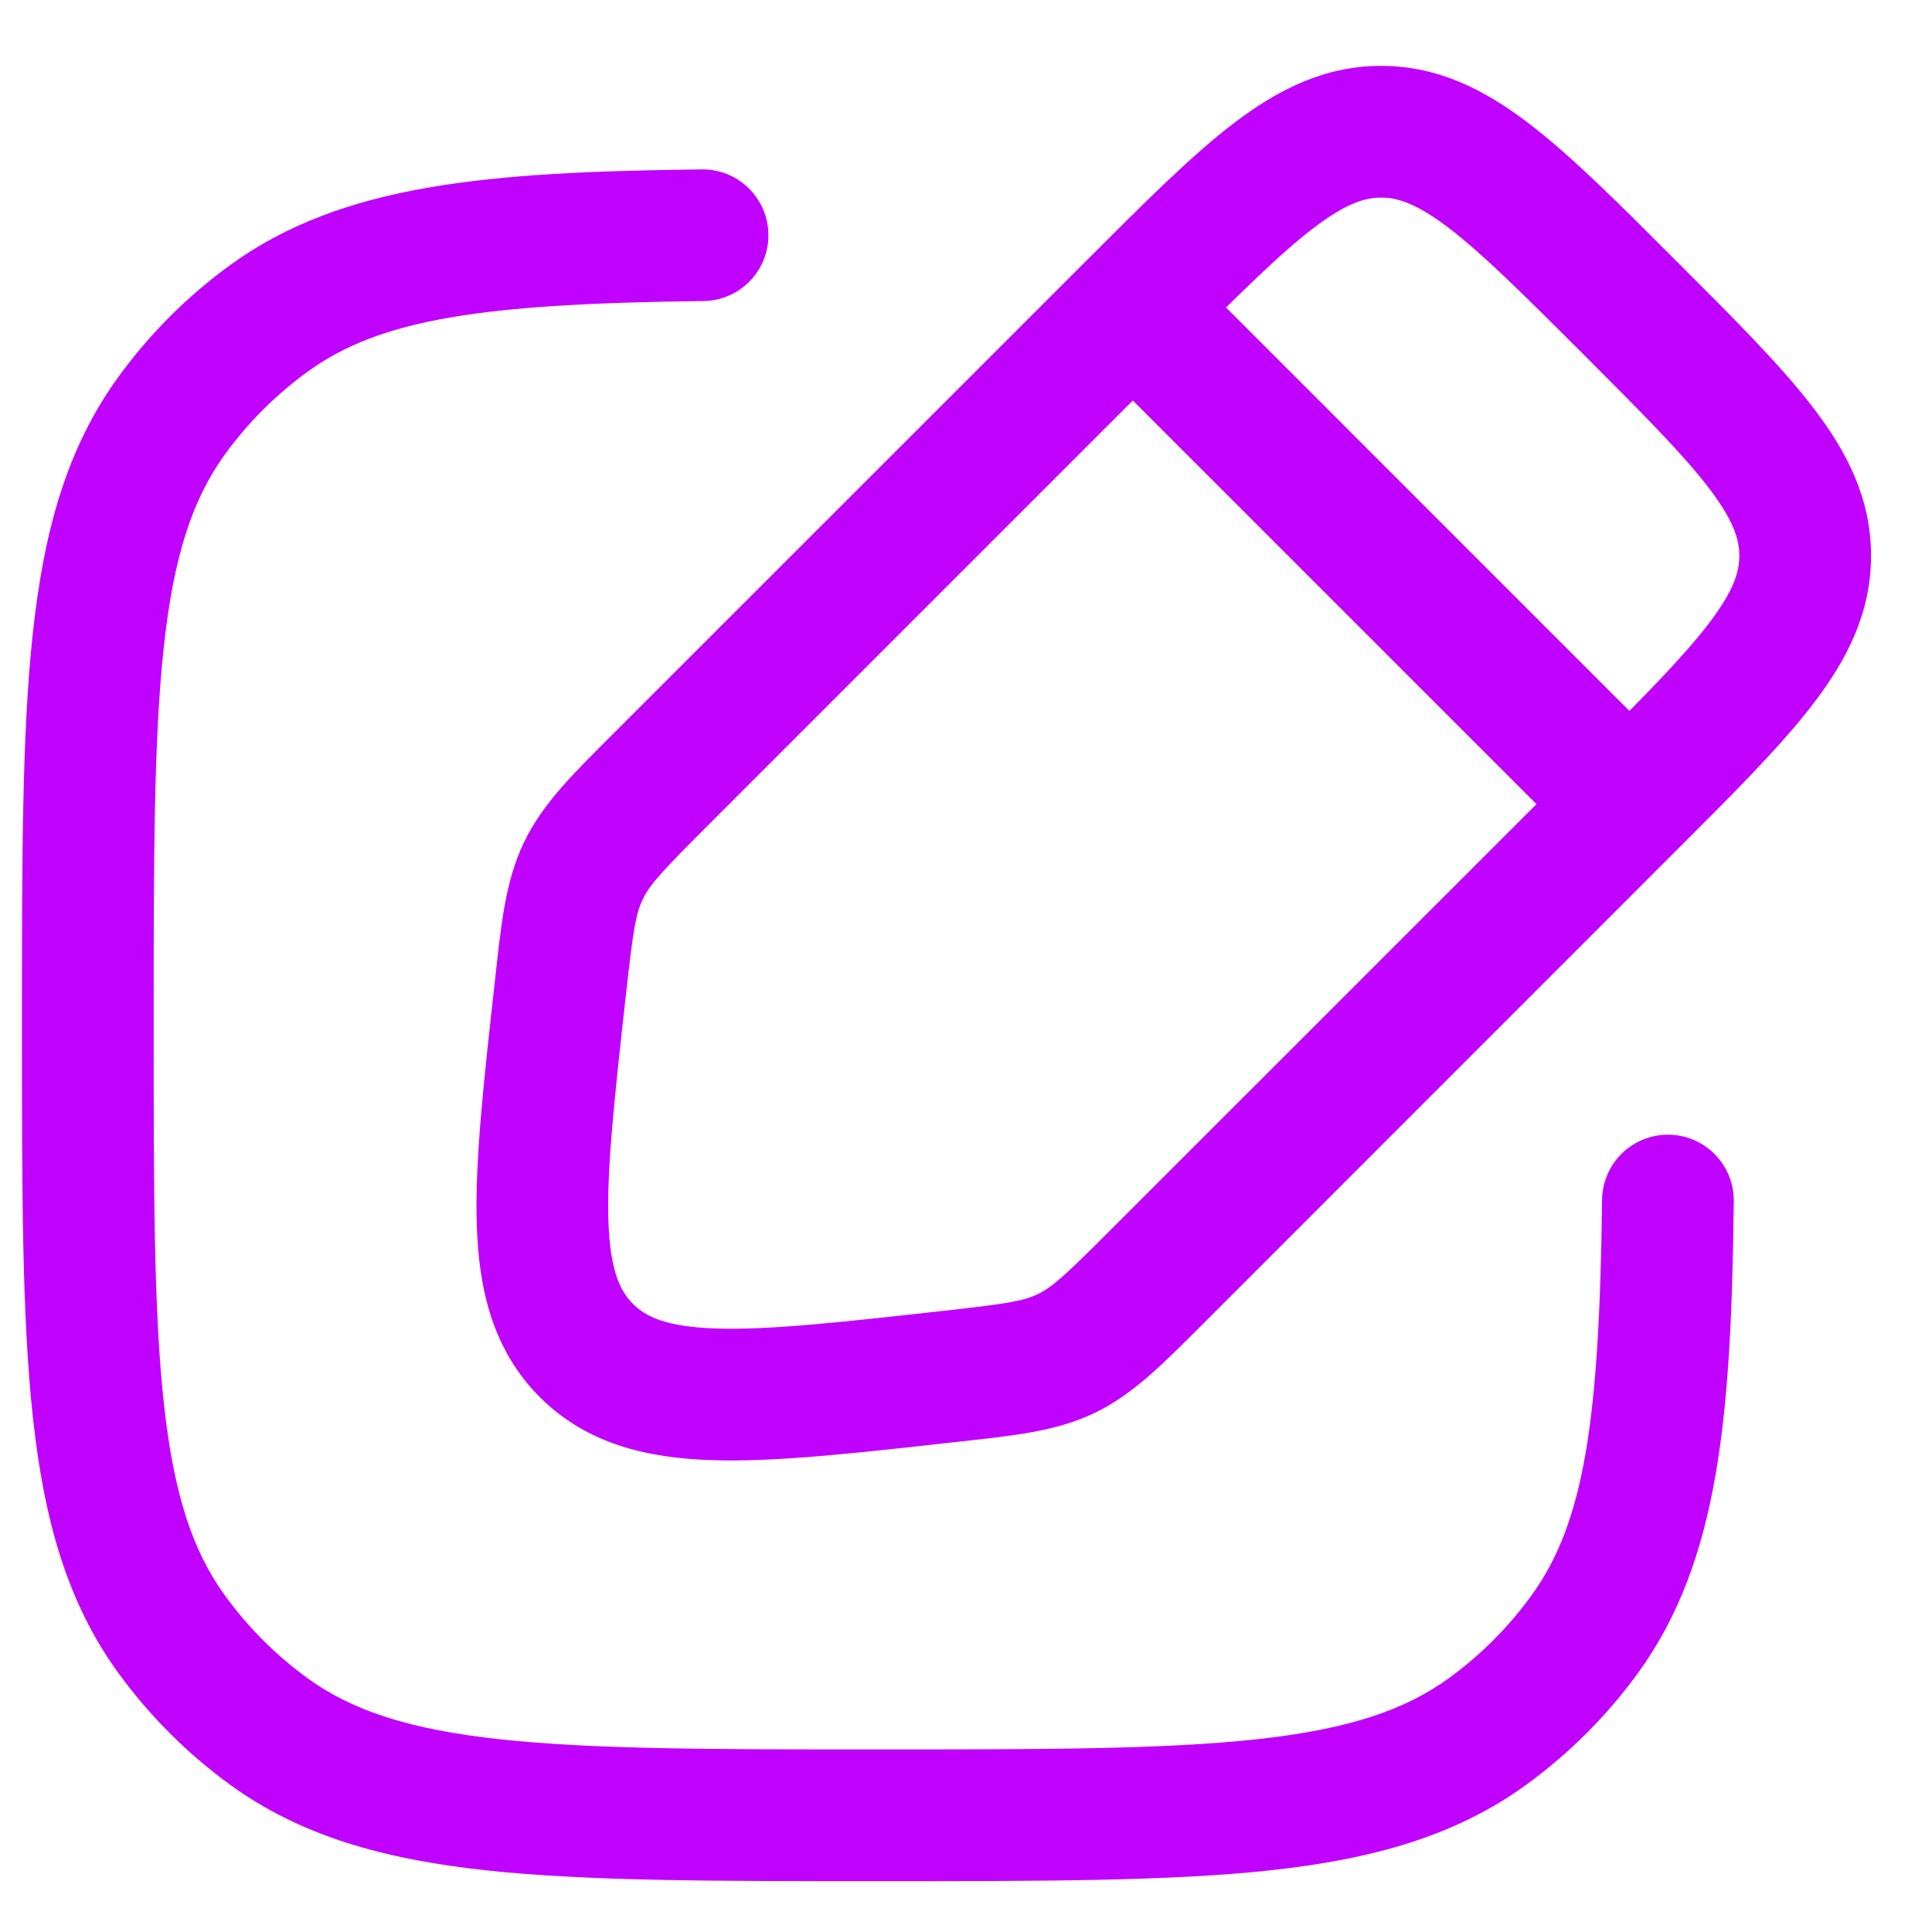 <svg width="22" height="22" viewBox="0 0 22 22" fill="none" xmlns="http://www.w3.org/2000/svg">
<path d="M3.061 19.716L3.502 19.11H3.502L3.061 19.716ZM1.955 18.61L1.348 19.051L1.348 19.051L1.955 18.61ZM16.939 19.716L16.498 19.11H16.498L16.939 19.716ZM18.045 18.61L17.438 18.169L18.045 18.61ZM1.955 4.732L1.348 4.292L1.348 4.292L1.955 4.732ZM3.061 3.626L3.502 4.233V4.233L3.061 3.626ZM8.009 3.428C8.423 3.424 8.755 3.084 8.75 2.67C8.745 2.255 8.405 1.924 7.991 1.929L8.009 3.428ZM19.743 13.68C19.748 13.266 19.416 12.926 19.002 12.921C18.588 12.916 18.248 13.248 18.243 13.662L19.743 13.68ZM10.798 15.676L10.715 14.93L10.798 15.676ZM6.678 15.378L6.147 15.909L6.147 15.909L6.678 15.378ZM6.38 11.258L7.126 11.341L6.38 11.258ZM7.527 8.872L6.997 8.341L7.527 8.872ZM6.643 9.916L5.967 9.591L5.967 9.591L6.643 9.916ZM13.184 14.529L13.715 15.059L13.184 14.529ZM12.14 15.413L12.465 16.089H12.465L12.14 15.413ZM10 20.671V19.921C8.108 19.921 6.75 19.92 5.698 19.806C4.66 19.694 4.01 19.479 3.502 19.11L3.061 19.716L2.62 20.323C3.427 20.909 4.371 21.171 5.536 21.298C6.688 21.422 8.142 21.421 10 21.421V20.671ZM1 11.671H0.25C0.25 13.53 0.249 14.983 0.374 16.135C0.5 17.3 0.762 18.245 1.348 19.051L1.955 18.61L2.562 18.169C2.193 17.661 1.977 17.011 1.865 15.973C1.751 14.921 1.75 13.563 1.75 11.671H1ZM3.061 19.716L3.502 19.11C3.141 18.848 2.824 18.53 2.562 18.169L1.955 18.61L1.348 19.051C1.703 19.539 2.132 19.968 2.62 20.323L3.061 19.716ZM10 20.671V21.421C11.858 21.421 13.312 21.422 14.463 21.298C15.629 21.171 16.573 20.909 17.38 20.323L16.939 19.716L16.498 19.11C15.99 19.479 15.34 19.694 14.302 19.806C13.25 19.92 11.892 19.921 10 19.921V20.671ZM18.045 18.61L17.438 18.169C17.176 18.53 16.859 18.848 16.498 19.11L16.939 19.716L17.38 20.323C17.868 19.968 18.297 19.539 18.652 19.051L18.045 18.61ZM1 11.671H1.75C1.75 9.78 1.751 8.421 1.865 7.369C1.977 6.331 2.193 5.681 2.562 5.173L1.955 4.732L1.348 4.292C0.762 5.098 0.5 6.042 0.374 7.208C0.249 8.359 0.25 9.813 0.25 11.671H1ZM3.061 3.626L2.62 3.019C2.132 3.374 1.703 3.803 1.348 4.292L1.955 4.732L2.562 5.173C2.824 4.812 3.141 4.495 3.502 4.233L3.061 3.626ZM8 2.679L7.991 1.929C5.564 1.958 3.899 2.09 2.62 3.019L3.061 3.626L3.502 4.233C4.336 3.627 5.508 3.458 8.009 3.428L8 2.679ZM18.993 13.671L18.243 13.662C18.213 16.163 18.044 17.335 17.438 18.169L18.045 18.61L18.652 19.051C19.581 17.772 19.714 16.107 19.743 13.68L18.993 13.671ZM18.556 9.157L18.026 8.627L12.654 13.998L13.184 14.529L13.715 15.059L19.086 9.687L18.556 9.157ZM7.527 8.872L8.058 9.402L13.43 4.03L12.899 3.5L12.369 2.97L6.997 8.341L7.527 8.872ZM10.798 15.676L10.715 14.93C9.545 15.06 8.748 15.147 8.157 15.128C7.585 15.109 7.354 14.994 7.208 14.848L6.678 15.378L6.147 15.909C6.681 16.442 7.363 16.603 8.108 16.627C8.833 16.651 9.757 16.546 10.88 16.421L10.798 15.676ZM6.38 11.258L5.635 11.176C5.51 12.299 5.406 13.223 5.429 13.948C5.453 14.693 5.614 15.375 6.147 15.909L6.678 15.378L7.208 14.848C7.062 14.702 6.947 14.471 6.928 13.899C6.909 13.308 6.996 12.511 7.126 11.341L6.38 11.258ZM7.527 8.872L6.997 8.341C6.542 8.797 6.183 9.142 5.967 9.591L6.643 9.916L7.319 10.241C7.398 10.075 7.53 9.93 8.058 9.402L7.527 8.872ZM6.38 11.258L7.126 11.341C7.208 10.6 7.239 10.406 7.319 10.241L6.643 9.916L5.967 9.591C5.751 10.04 5.706 10.536 5.635 11.176L6.38 11.258ZM13.184 14.529L12.654 13.998C12.127 14.526 11.981 14.658 11.816 14.737L12.14 15.413L12.465 16.089C12.914 15.873 13.259 15.514 13.715 15.059L13.184 14.529ZM10.798 15.676L10.88 16.421C11.52 16.35 12.017 16.305 12.465 16.089L12.14 15.413L11.816 14.737C11.65 14.817 11.456 14.848 10.715 14.93L10.798 15.676ZM18.556 3.5L18.026 4.03C18.707 4.712 19.164 5.171 19.46 5.558C19.742 5.929 19.806 6.144 19.806 6.328H20.556H21.306C21.306 5.684 21.037 5.152 20.652 4.649C20.281 4.162 19.738 3.621 19.086 2.97L18.556 3.5ZM18.556 9.157L19.086 9.687C19.738 9.036 20.281 8.495 20.652 8.008C21.037 7.505 21.306 6.973 21.306 6.328H20.556H19.806C19.806 6.513 19.742 6.728 19.46 7.098C19.164 7.486 18.707 7.945 18.026 8.627L18.556 9.157ZM18.556 3.5L19.086 2.97C18.435 2.318 17.894 1.775 17.407 1.404C16.904 1.02 16.372 0.75 15.728 0.75V1.5V2.25C15.912 2.25 16.127 2.314 16.498 2.596C16.885 2.892 17.344 3.349 18.026 4.03L18.556 3.5ZM12.899 3.5L13.43 4.03C14.111 3.349 14.57 2.892 14.958 2.596C15.328 2.314 15.543 2.25 15.728 2.25V1.5V0.75C15.084 0.75 14.551 1.02 14.048 1.404C13.562 1.775 13.021 2.318 12.369 2.97L12.899 3.5ZM18.556 9.157L19.086 8.627L13.43 2.97L12.899 3.5L12.369 4.03L18.026 9.687L18.556 9.157Z" fill="#C101FE"/>
</svg>

